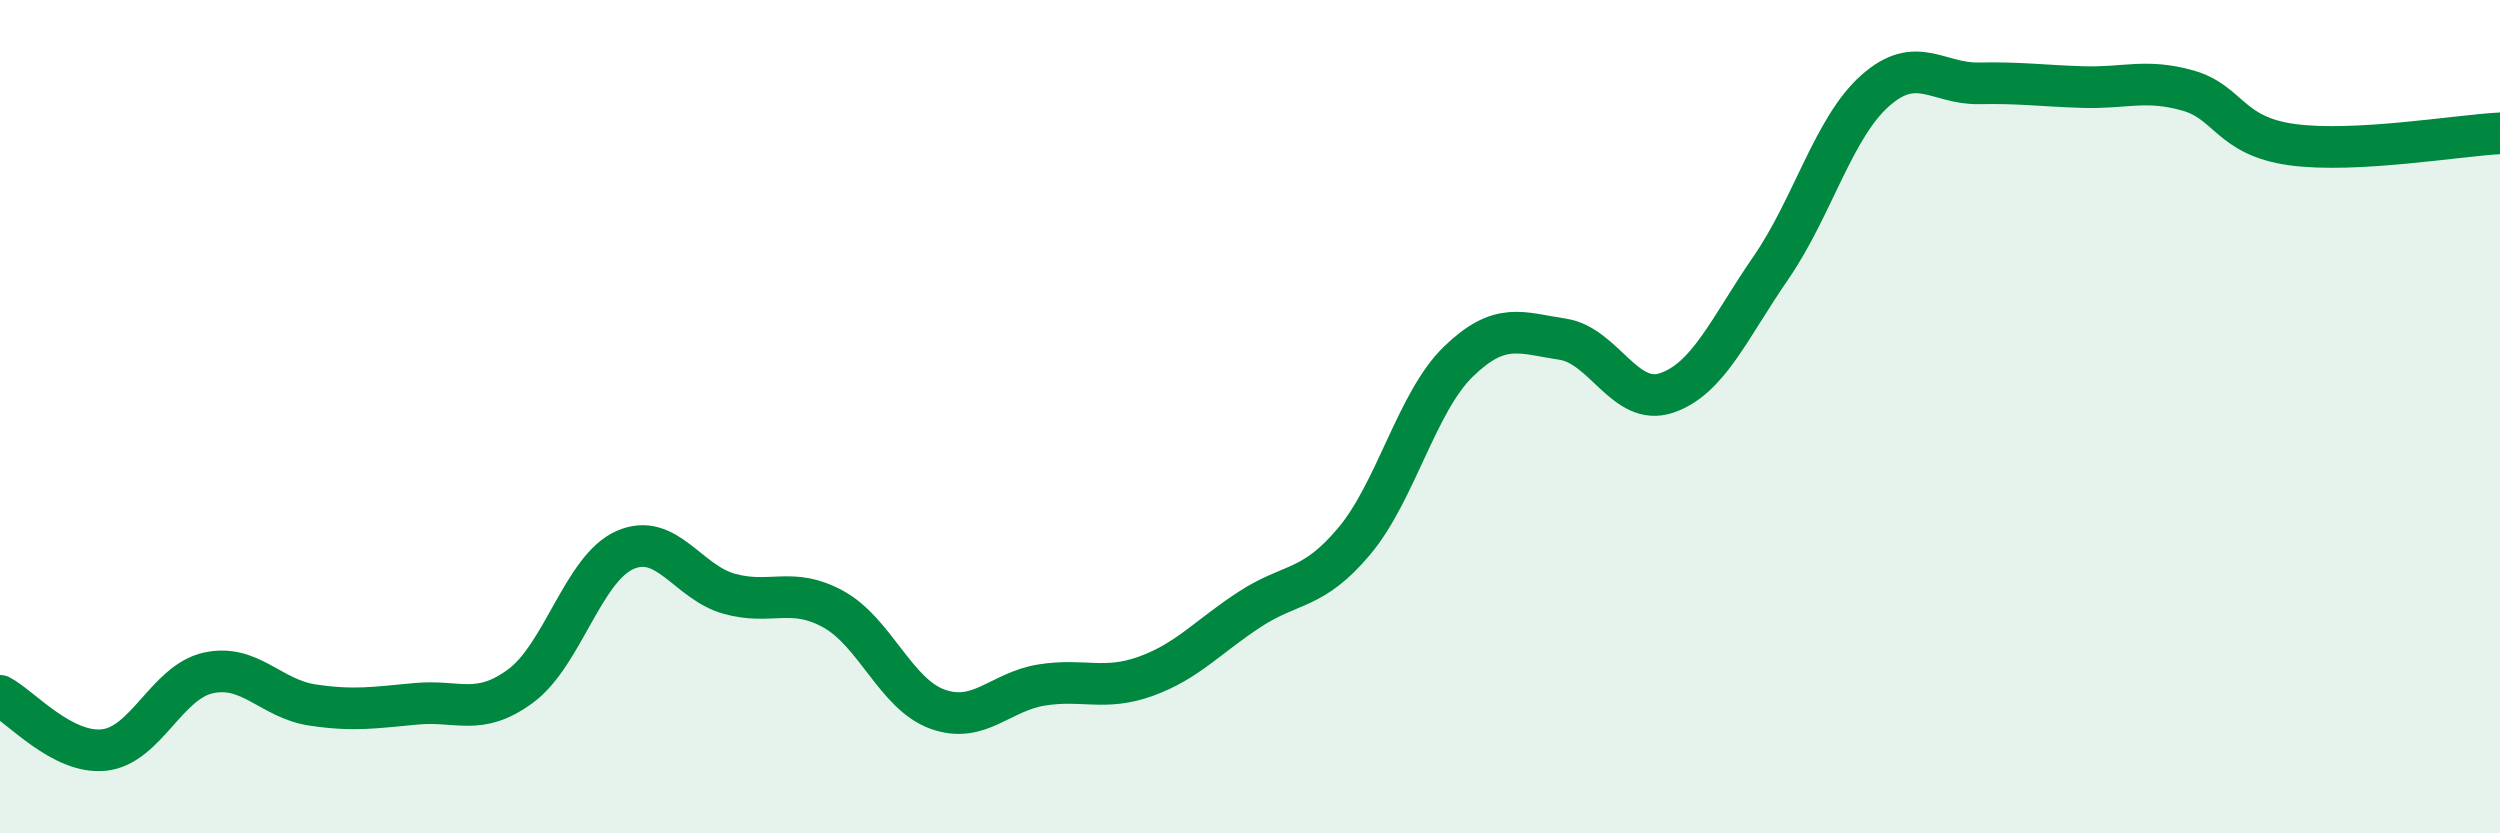 
    <svg width="60" height="20" viewBox="0 0 60 20" xmlns="http://www.w3.org/2000/svg">
      <path
        d="M 0,16.7 C 0.5,16.96 1.5,18.11 2.5,18 C 3.5,17.89 4,16.37 5,16.15 C 6,15.93 6.5,16.77 7.5,16.92 C 8.5,17.07 9,16.98 10,16.89 C 11,16.8 11.5,17.2 12.5,16.46 C 13.5,15.72 14,13.64 15,13.2 C 16,12.76 16.5,13.97 17.5,14.25 C 18.5,14.53 19,14.07 20,14.62 C 21,15.17 21.5,16.66 22.5,17.02 C 23.5,17.38 24,16.6 25,16.44 C 26,16.28 26.5,16.59 27.5,16.23 C 28.5,15.87 29,15.27 30,14.62 C 31,13.97 31.5,14.18 32.5,12.99 C 33.5,11.8 34,9.65 35,8.68 C 36,7.71 36.5,7.99 37.5,8.14 C 38.5,8.29 39,9.77 40,9.43 C 41,9.09 41.5,7.88 42.5,6.43 C 43.5,4.98 44,3.07 45,2.18 C 46,1.29 46.5,2.02 47.5,2 C 48.5,1.98 49,2.06 50,2.09 C 51,2.12 51.5,1.89 52.5,2.17 C 53.5,2.45 53.5,3.26 55,3.47 C 56.5,3.68 59,3.25 60,3.2L60 20L0 20Z"
        fill="#008740"
        opacity="0.1"
        stroke-linecap="round"
        stroke-linejoin="round"
      />
      <path
        d="M 0,16.7 C 0.5,16.96 1.5,18.11 2.5,18 C 3.5,17.89 4,16.37 5,16.15 C 6,15.93 6.5,16.77 7.5,16.92 C 8.5,17.07 9,16.98 10,16.89 C 11,16.8 11.5,17.2 12.5,16.46 C 13.5,15.72 14,13.64 15,13.2 C 16,12.76 16.5,13.97 17.5,14.25 C 18.5,14.53 19,14.07 20,14.62 C 21,15.17 21.5,16.66 22.5,17.02 C 23.5,17.38 24,16.6 25,16.44 C 26,16.28 26.5,16.59 27.5,16.23 C 28.5,15.87 29,15.27 30,14.62 C 31,13.97 31.5,14.18 32.5,12.99 C 33.5,11.8 34,9.65 35,8.68 C 36,7.71 36.5,7.99 37.5,8.14 C 38.5,8.29 39,9.77 40,9.43 C 41,9.09 41.5,7.88 42.5,6.43 C 43.5,4.98 44,3.07 45,2.18 C 46,1.29 46.5,2.02 47.5,2 C 48.5,1.98 49,2.06 50,2.09 C 51,2.12 51.5,1.89 52.5,2.17 C 53.5,2.45 53.5,3.26 55,3.47 C 56.5,3.68 59,3.25 60,3.2"
        stroke="#008740"
        stroke-width="1"
        fill="none"
        stroke-linecap="round"
        stroke-linejoin="round"
      />
    </svg>
  